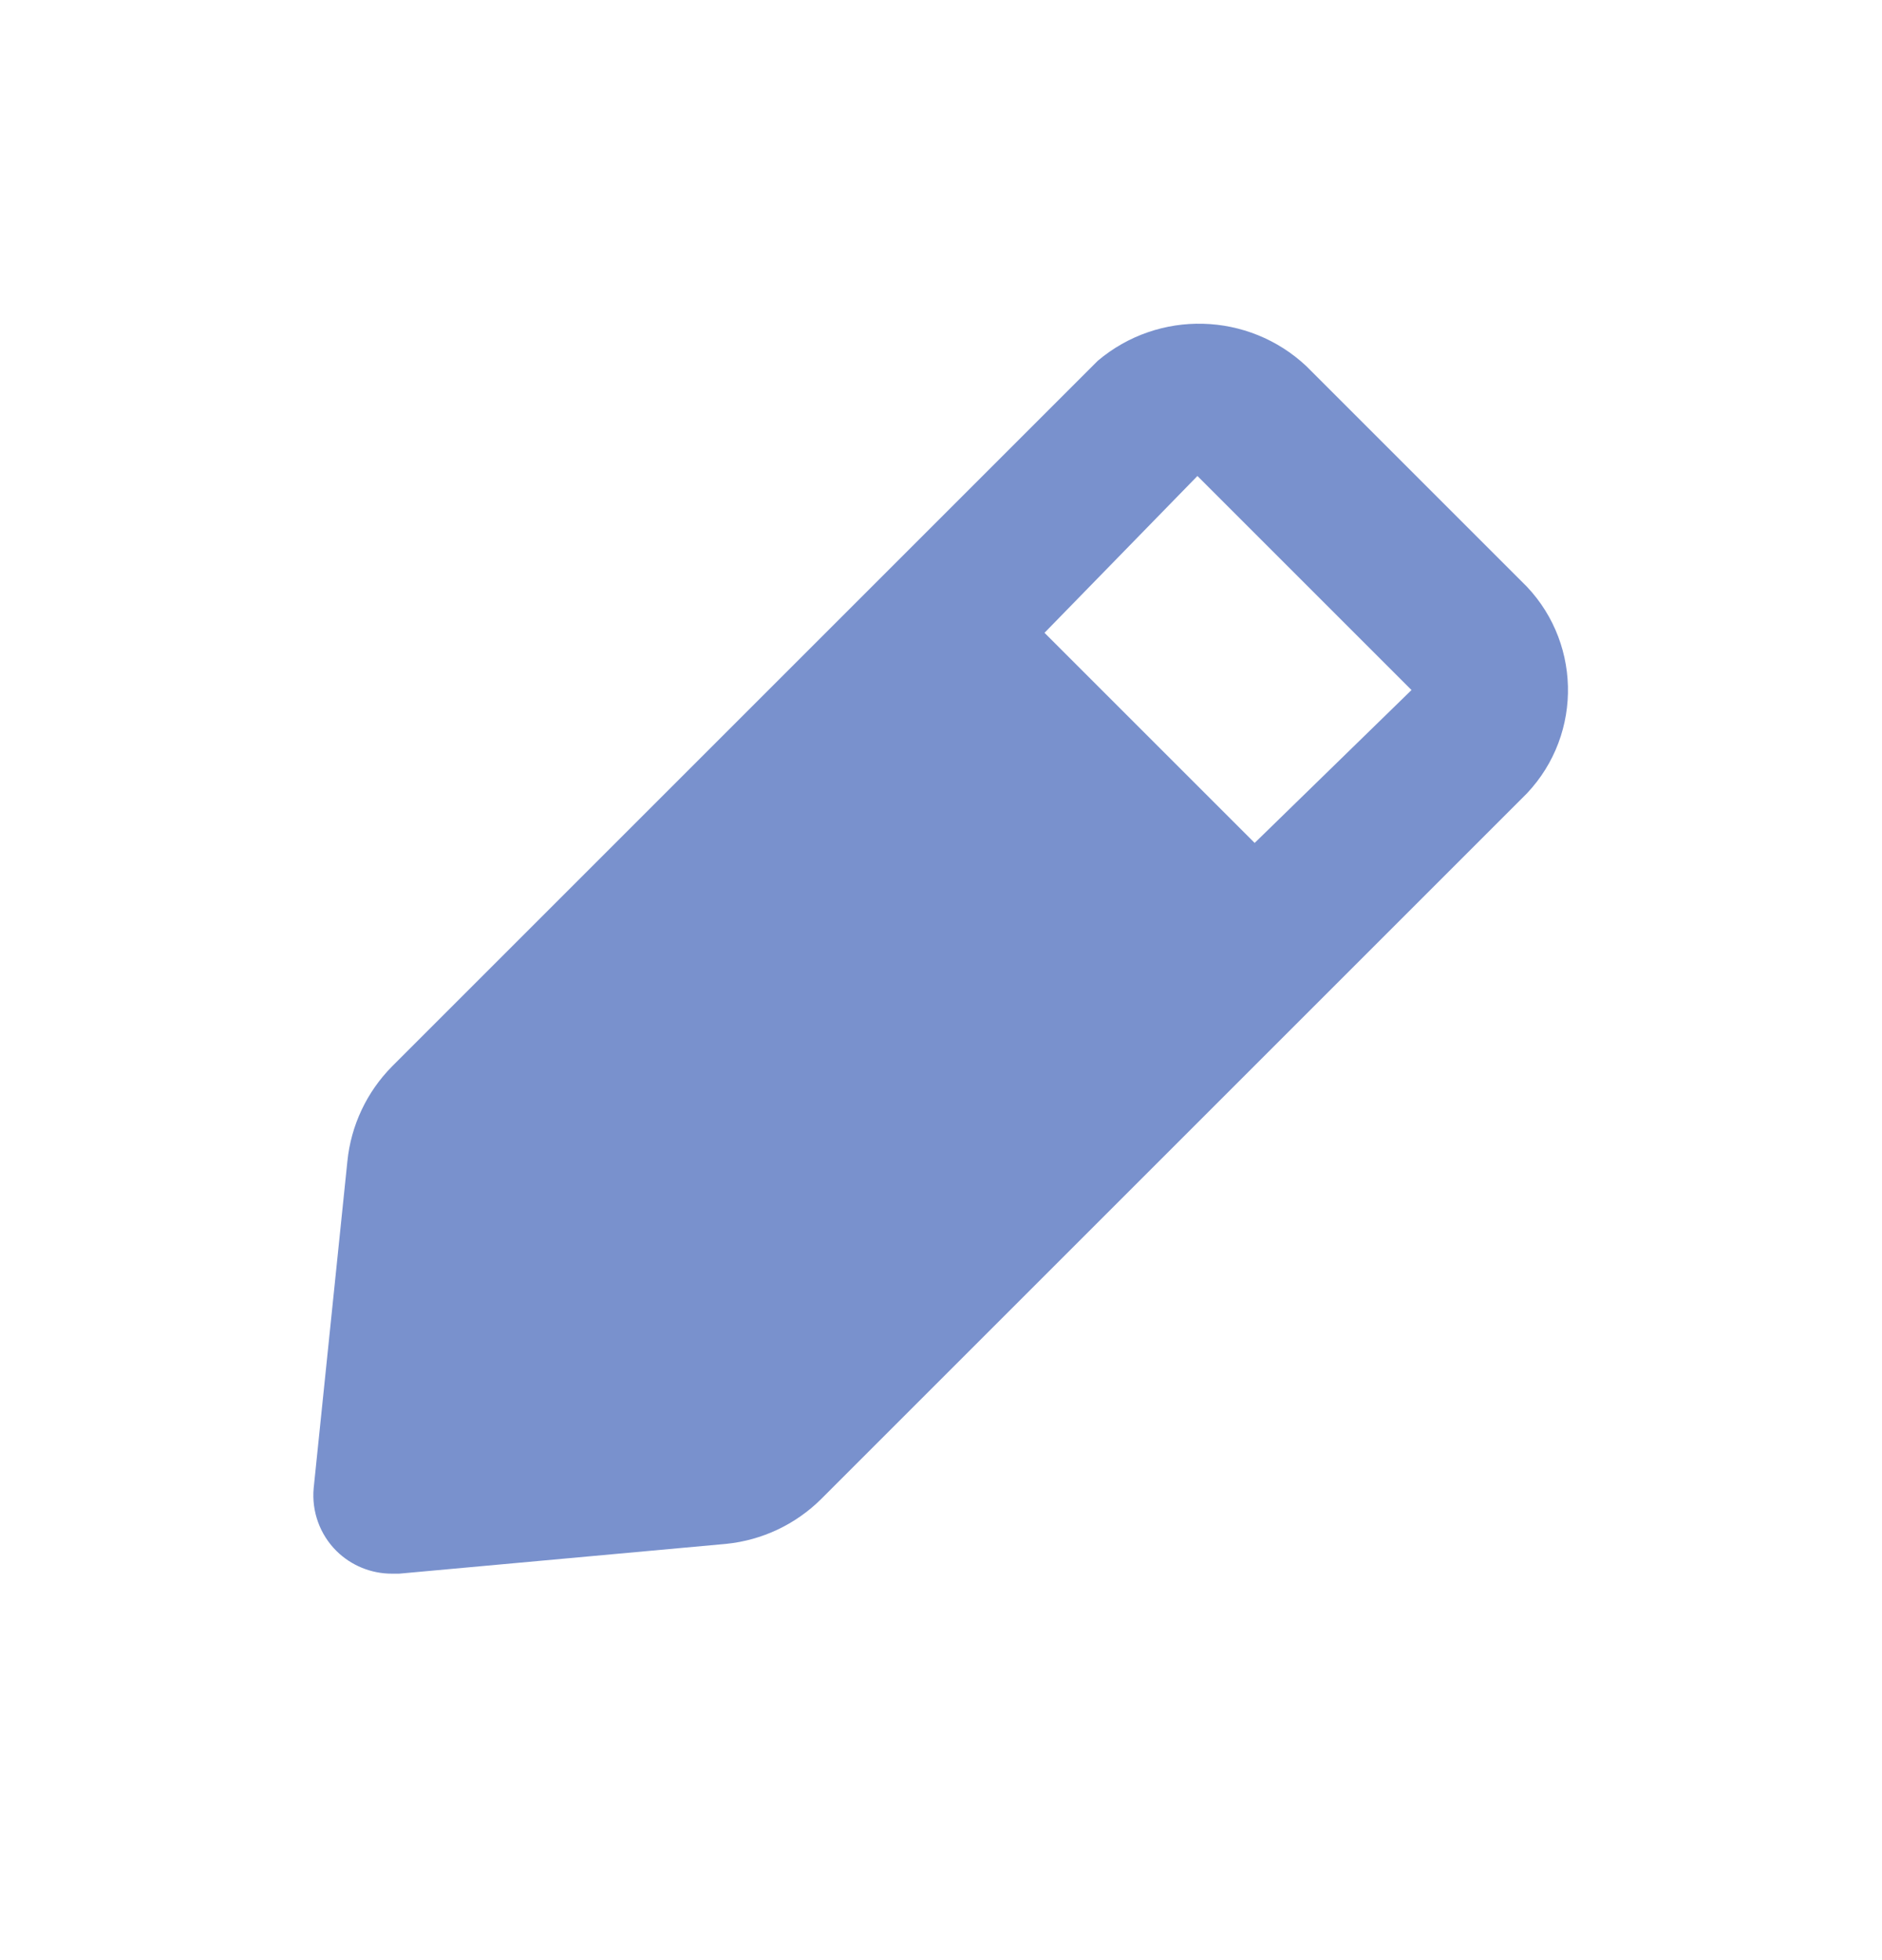 <svg width="24" height="25" viewBox="0 0 24 25" fill="none" xmlns="http://www.w3.org/2000/svg">
<path fill-rule="evenodd" clip-rule="evenodd" d="M16.66 4.671L19.4 7.411C20.166 8.141 20.197 9.353 19.47 10.121L10.47 19.121C10.144 19.444 9.717 19.645 9.26 19.691L5.09 20.071H5C4.734 20.072 4.479 19.968 4.29 19.781C4.079 19.571 3.973 19.277 4 18.981L4.43 14.811C4.476 14.354 4.677 13.927 5 13.601L14 4.601C14.776 3.945 15.92 3.976 16.66 4.671ZM13.32 8.071L16 10.751L18 8.801L15.27 6.071L13.32 8.071Z" fill="#7991CD"/>
</svg>
